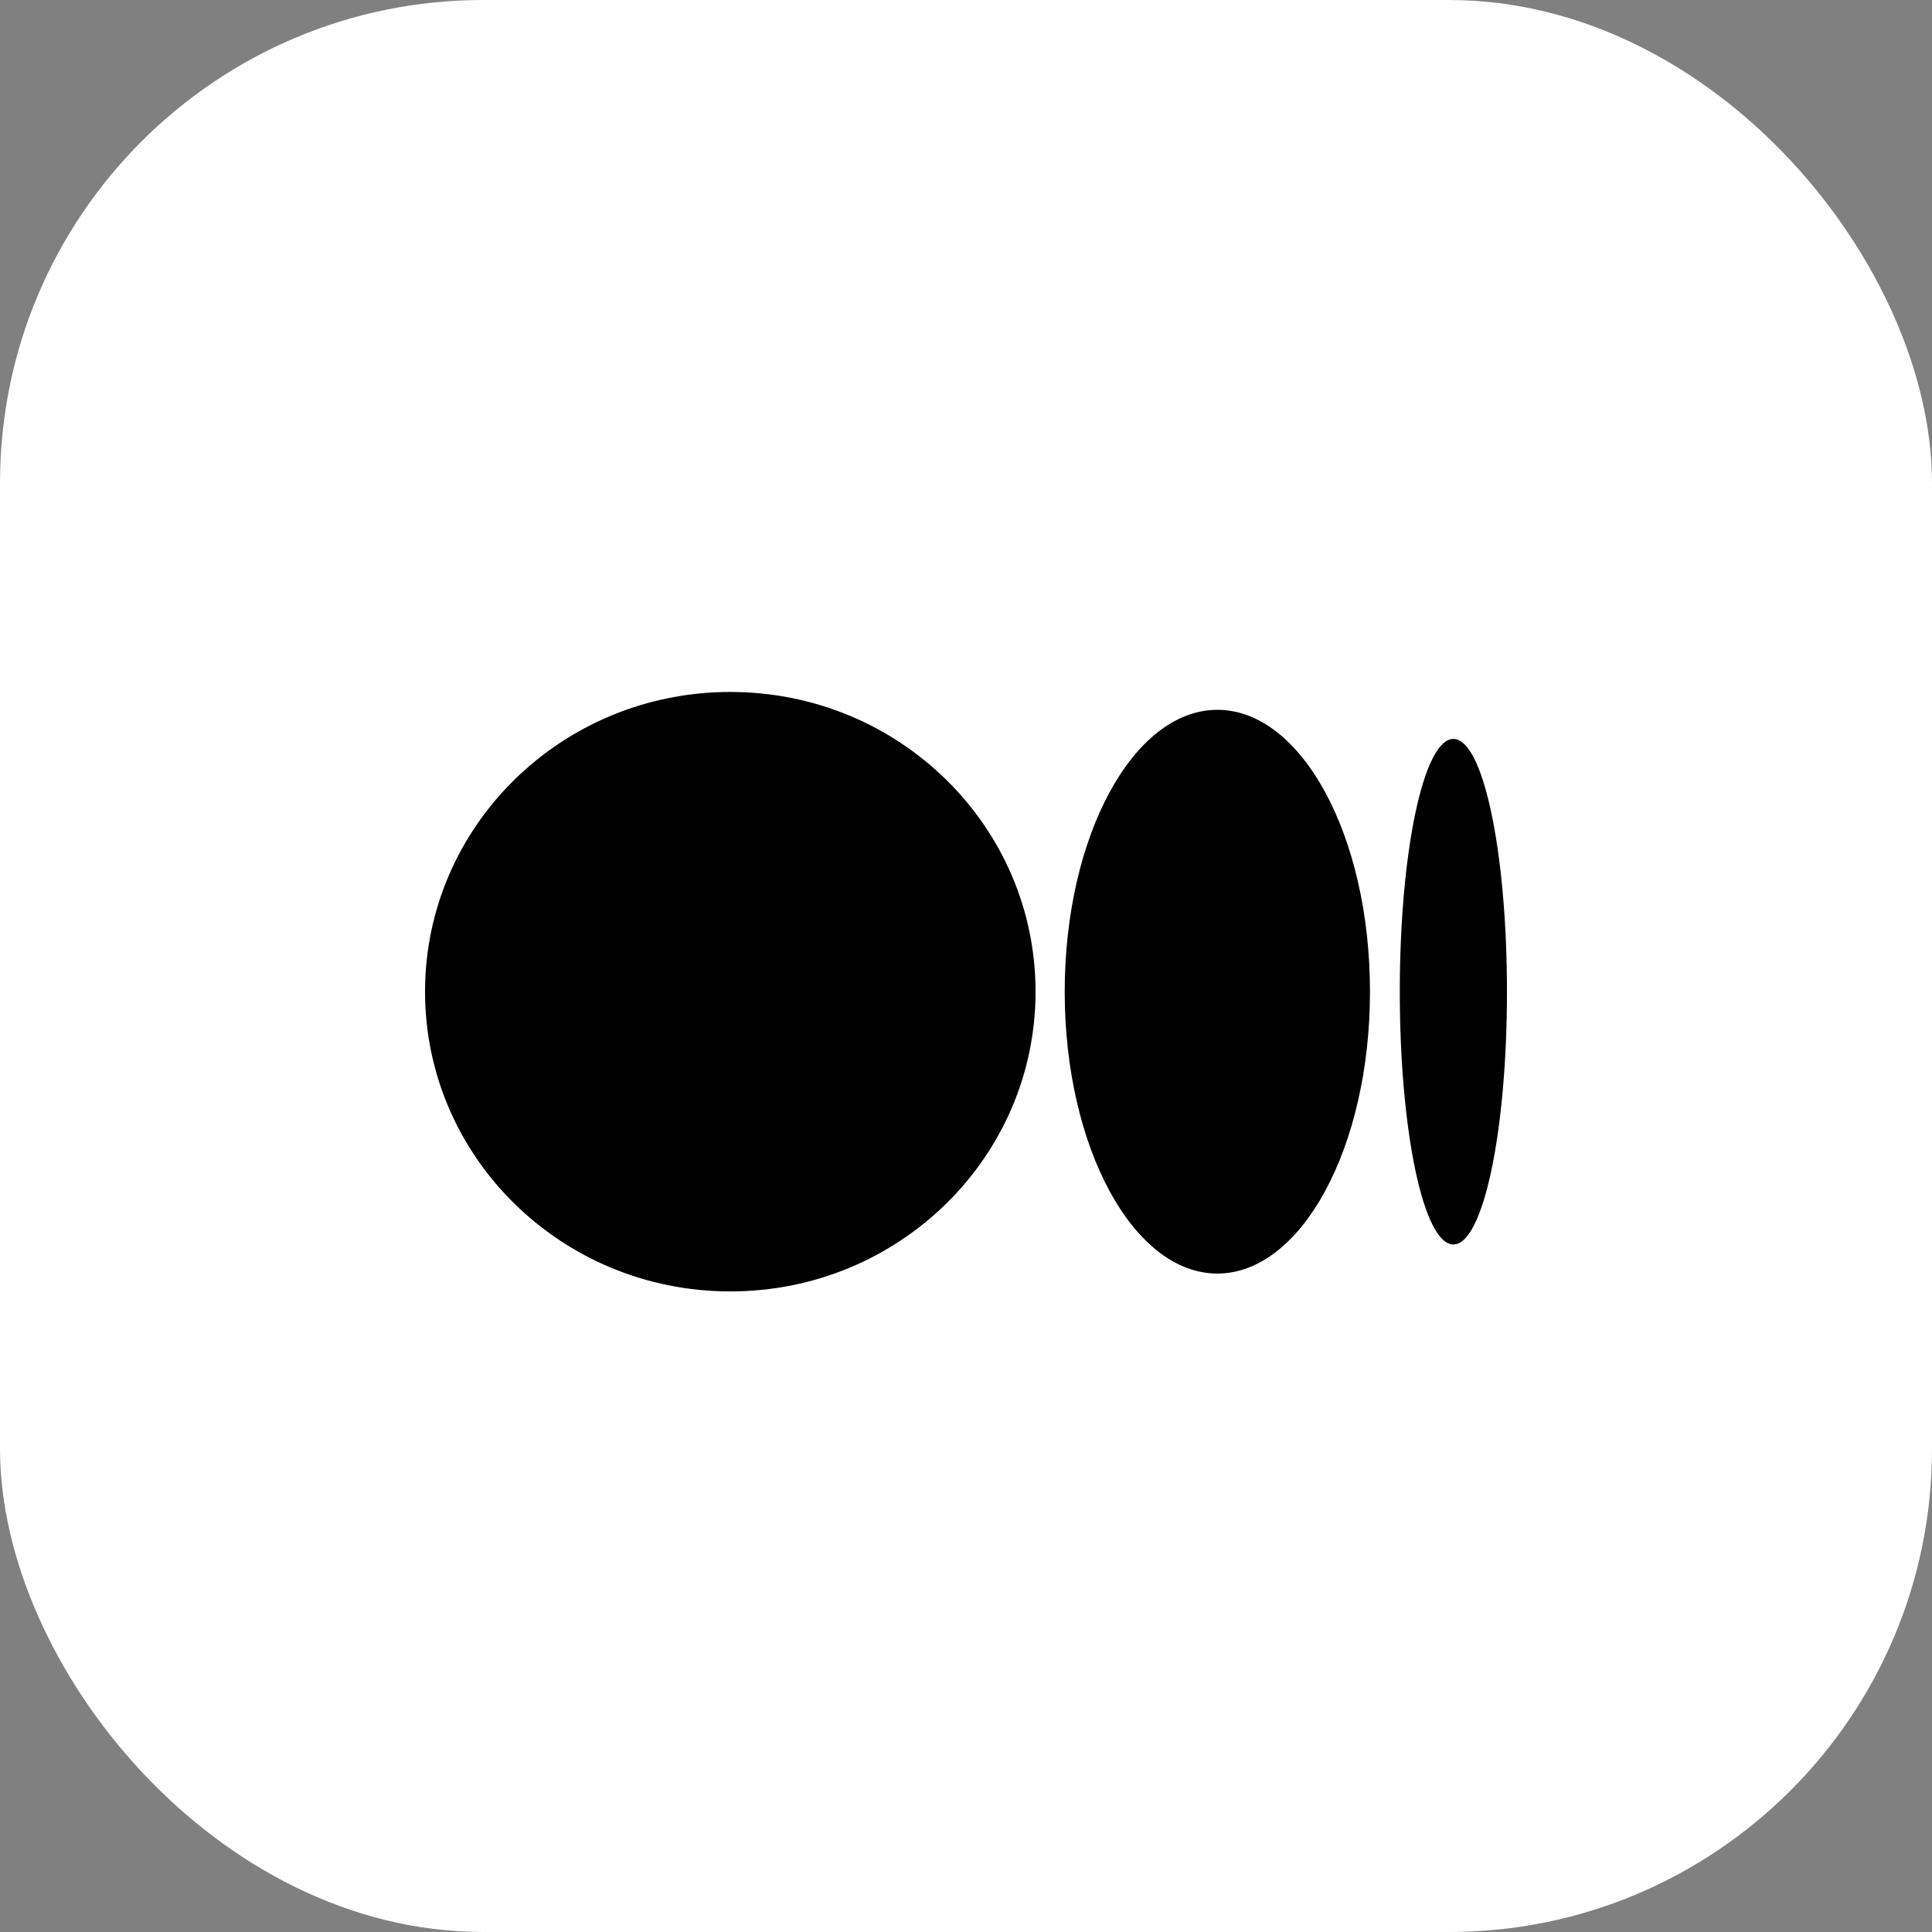 <svg width="32" height="32" viewBox="0 0 32 32" fill="none" xmlns="http://www.w3.org/2000/svg">
<rect x="0" y="0" width="32" height="32" fill="#808080" stroke="none"/>
<rect width="32" height="32" rx="8" fill="white"/>
<path d="M17.152 16.425C17.152 19.165 14.894 21.39 12.096 21.39C9.299 21.39 7.04 19.165 7.04 16.425C7.04 13.686 9.299 11.461 12.096 11.461C14.894 11.461 17.152 13.686 17.152 16.425ZM22.691 16.425C22.691 19.001 21.556 21.094 20.163 21.094C18.77 21.094 17.635 19.001 17.635 16.425C17.635 13.85 18.77 11.757 20.163 11.757C21.556 11.757 22.691 13.839 22.691 16.425ZM24.96 16.425C24.96 18.738 24.567 20.612 24.073 20.612C23.578 20.612 23.185 18.738 23.185 16.425C23.185 14.113 23.578 12.239 24.073 12.239C24.567 12.239 24.96 14.113 24.96 16.425Z" fill="black"/>
</svg>
